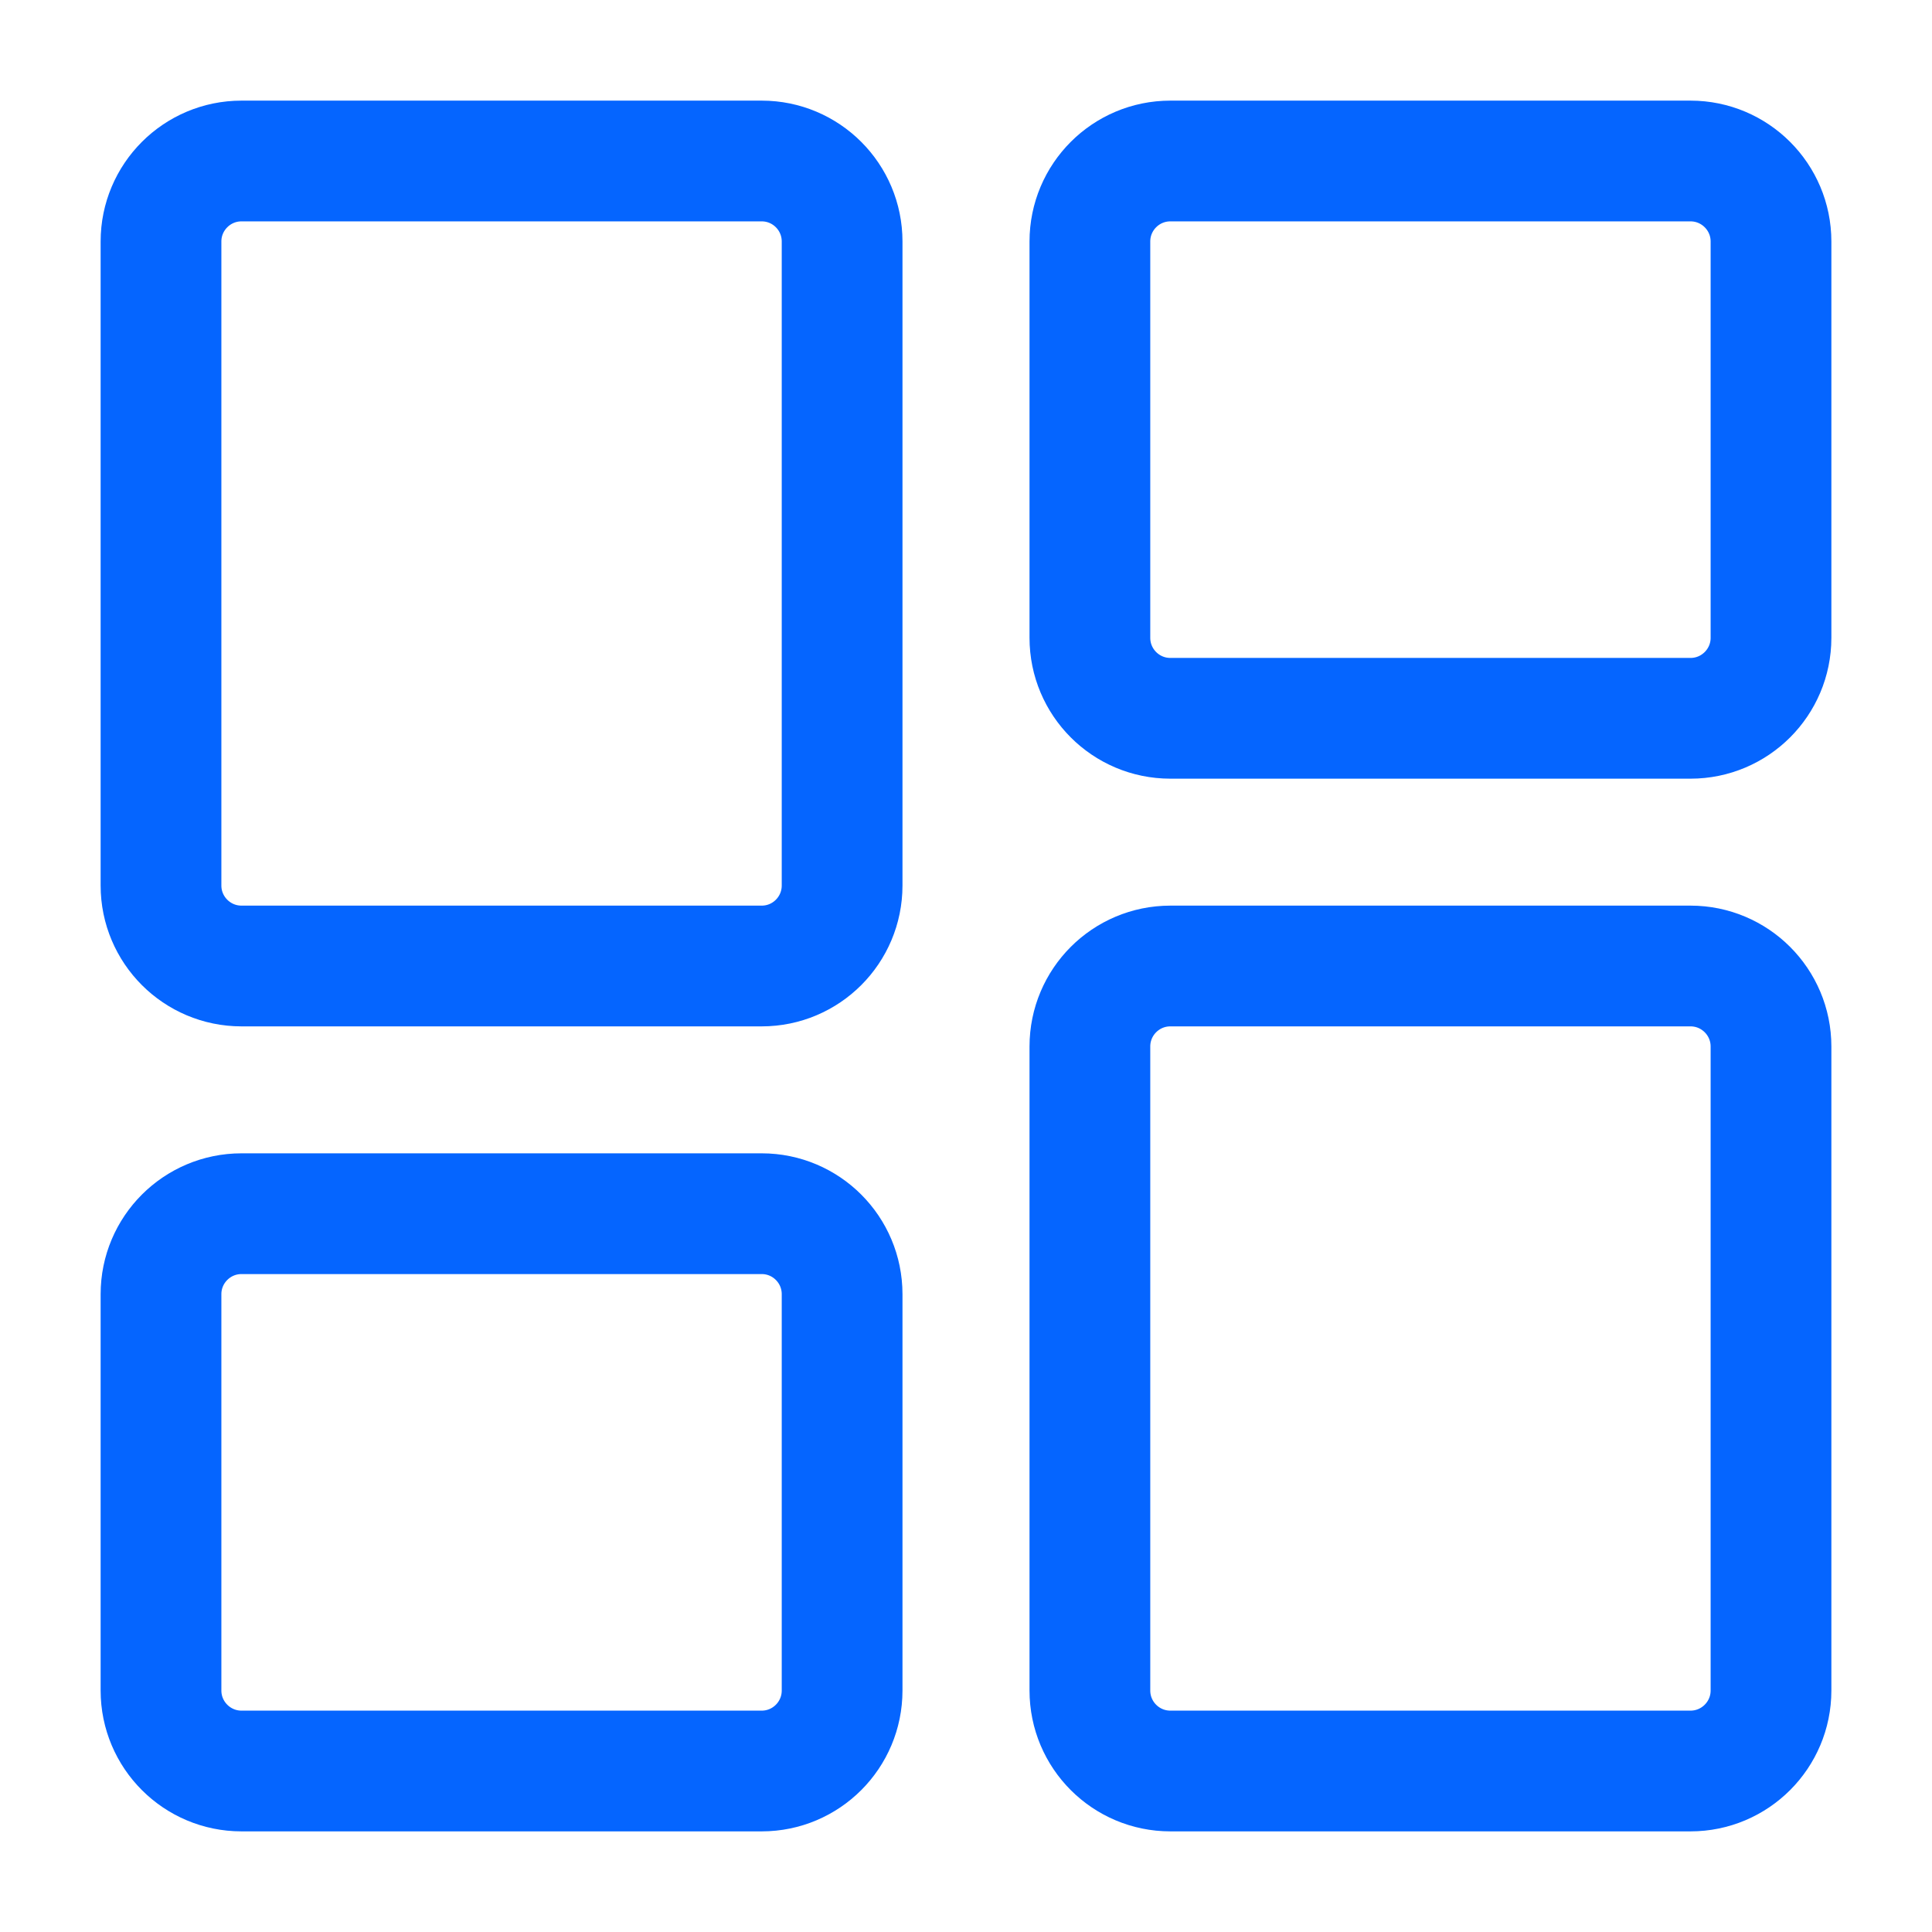 <svg width="24" height="24" viewBox="0 0 24 24" fill="none" xmlns="http://www.w3.org/2000/svg">
<path d="M9.462 2H3C2.448 2 2 2.448 2 3V11C2 11.552 2.448 12 3 12H9.462C10.014 12 10.461 11.552 10.461 11V3C10.461 2.448 10.014 2 9.462 2Z" stroke="#0565FF" stroke-width="1.5" stroke-linecap="round"/>
<path d="M21 2H14.539C13.986 2 13.539 2.448 13.539 3V7.923C13.539 8.475 13.986 8.923 14.539 8.923H21C21.552 8.923 22 8.475 22 7.923V3C22 2.448 21.552 2 21 2Z" stroke="#0565FF" stroke-width="1.5" stroke-linecap="round"/>
<path d="M9.462 15.077H3C2.448 15.077 2 15.525 2 16.077V21C2 21.552 2.448 22 3 22H9.462C10.014 22 10.461 21.552 10.461 21V16.077C10.461 15.525 10.014 15.077 9.462 15.077Z" stroke="#0565FF" stroke-width="1.5" stroke-linecap="round"/>
<path d="M21 12H14.539C13.986 12 13.539 12.448 13.539 13V21C13.539 21.552 13.986 22 14.539 22H21C21.552 22 22 21.552 22 21V13C22 12.448 21.552 12 21 12Z" stroke="#0565FF" stroke-width="1.5" stroke-linecap="round"/>
</svg>
